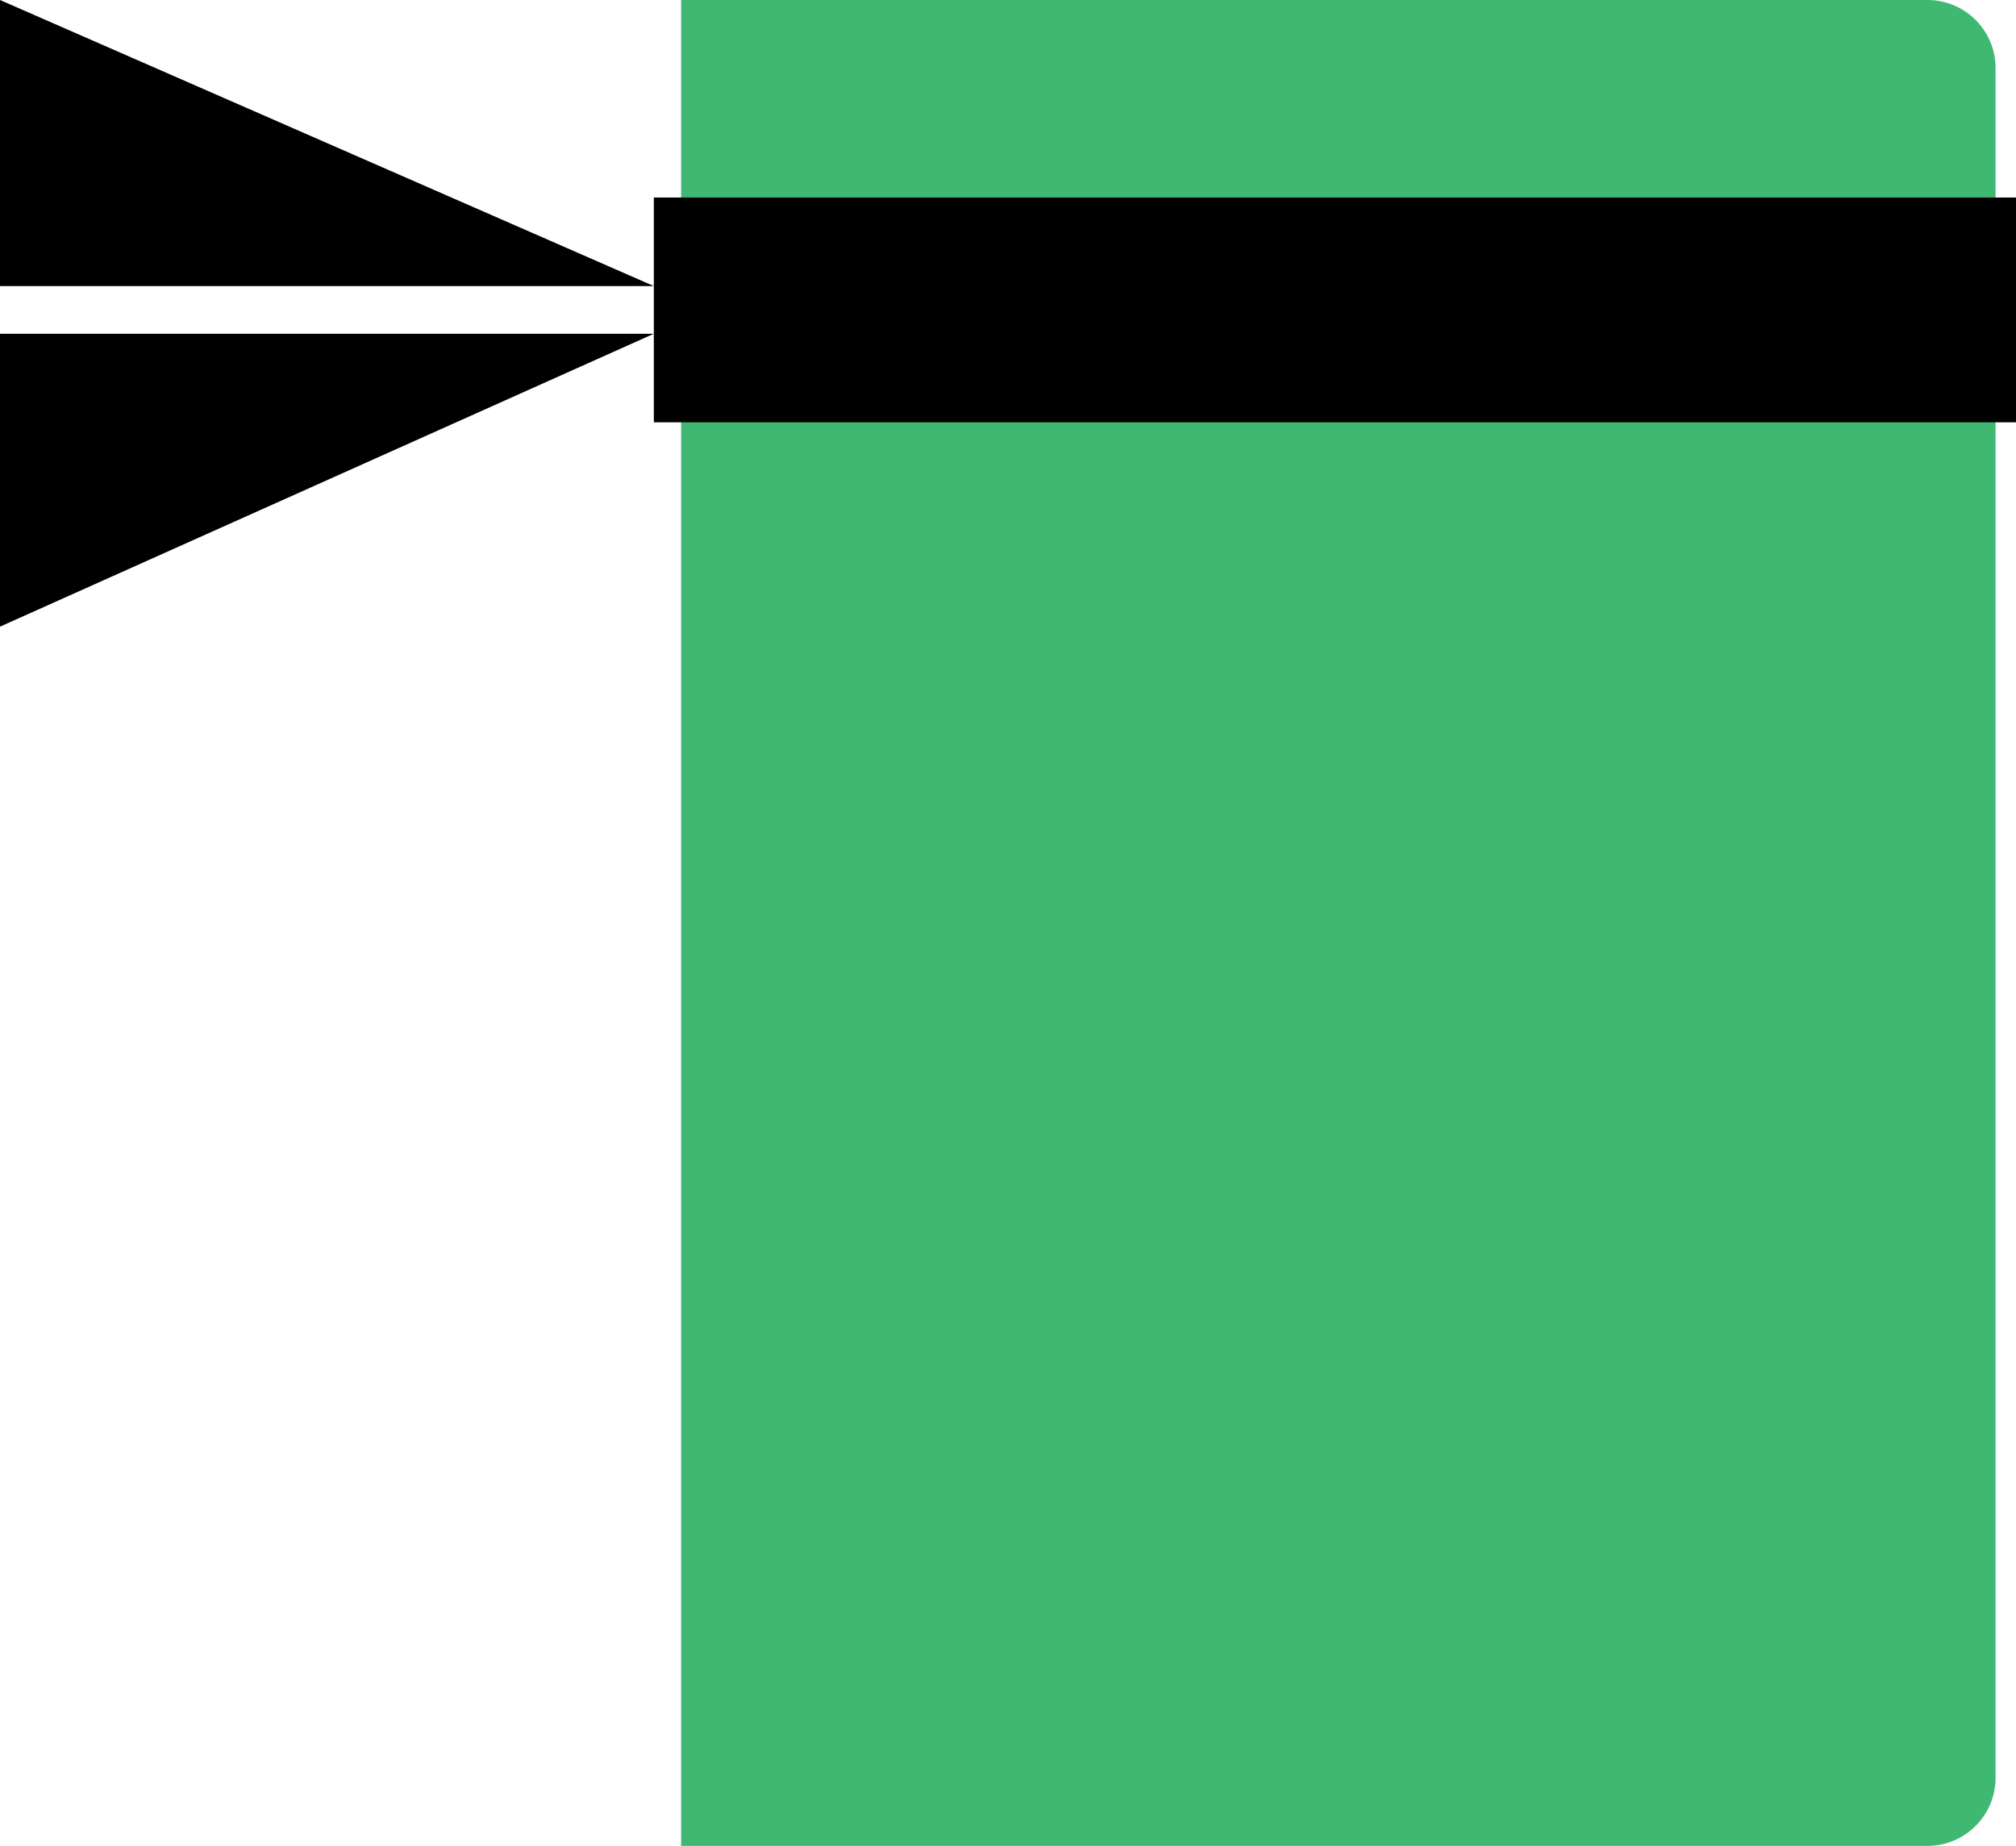 <?xml version="1.0" encoding="UTF-8"?> <svg xmlns="http://www.w3.org/2000/svg" width="296" height="271" viewBox="0 0 296 271" fill="none"> <path d="M100 0H283C288.523 0 293 4.477 293 10V261C293 266.523 288.523 271 283 271H100V0Z" fill="#3FB871"></path> <rect width="200" height="33" transform="matrix(-1 0 0 1 296 29)" fill="black"></rect> <path d="M96 49H0V92L96 49Z" fill="black"></path> <path d="M96 42H0V0L96 42Z" fill="black"></path> </svg> 